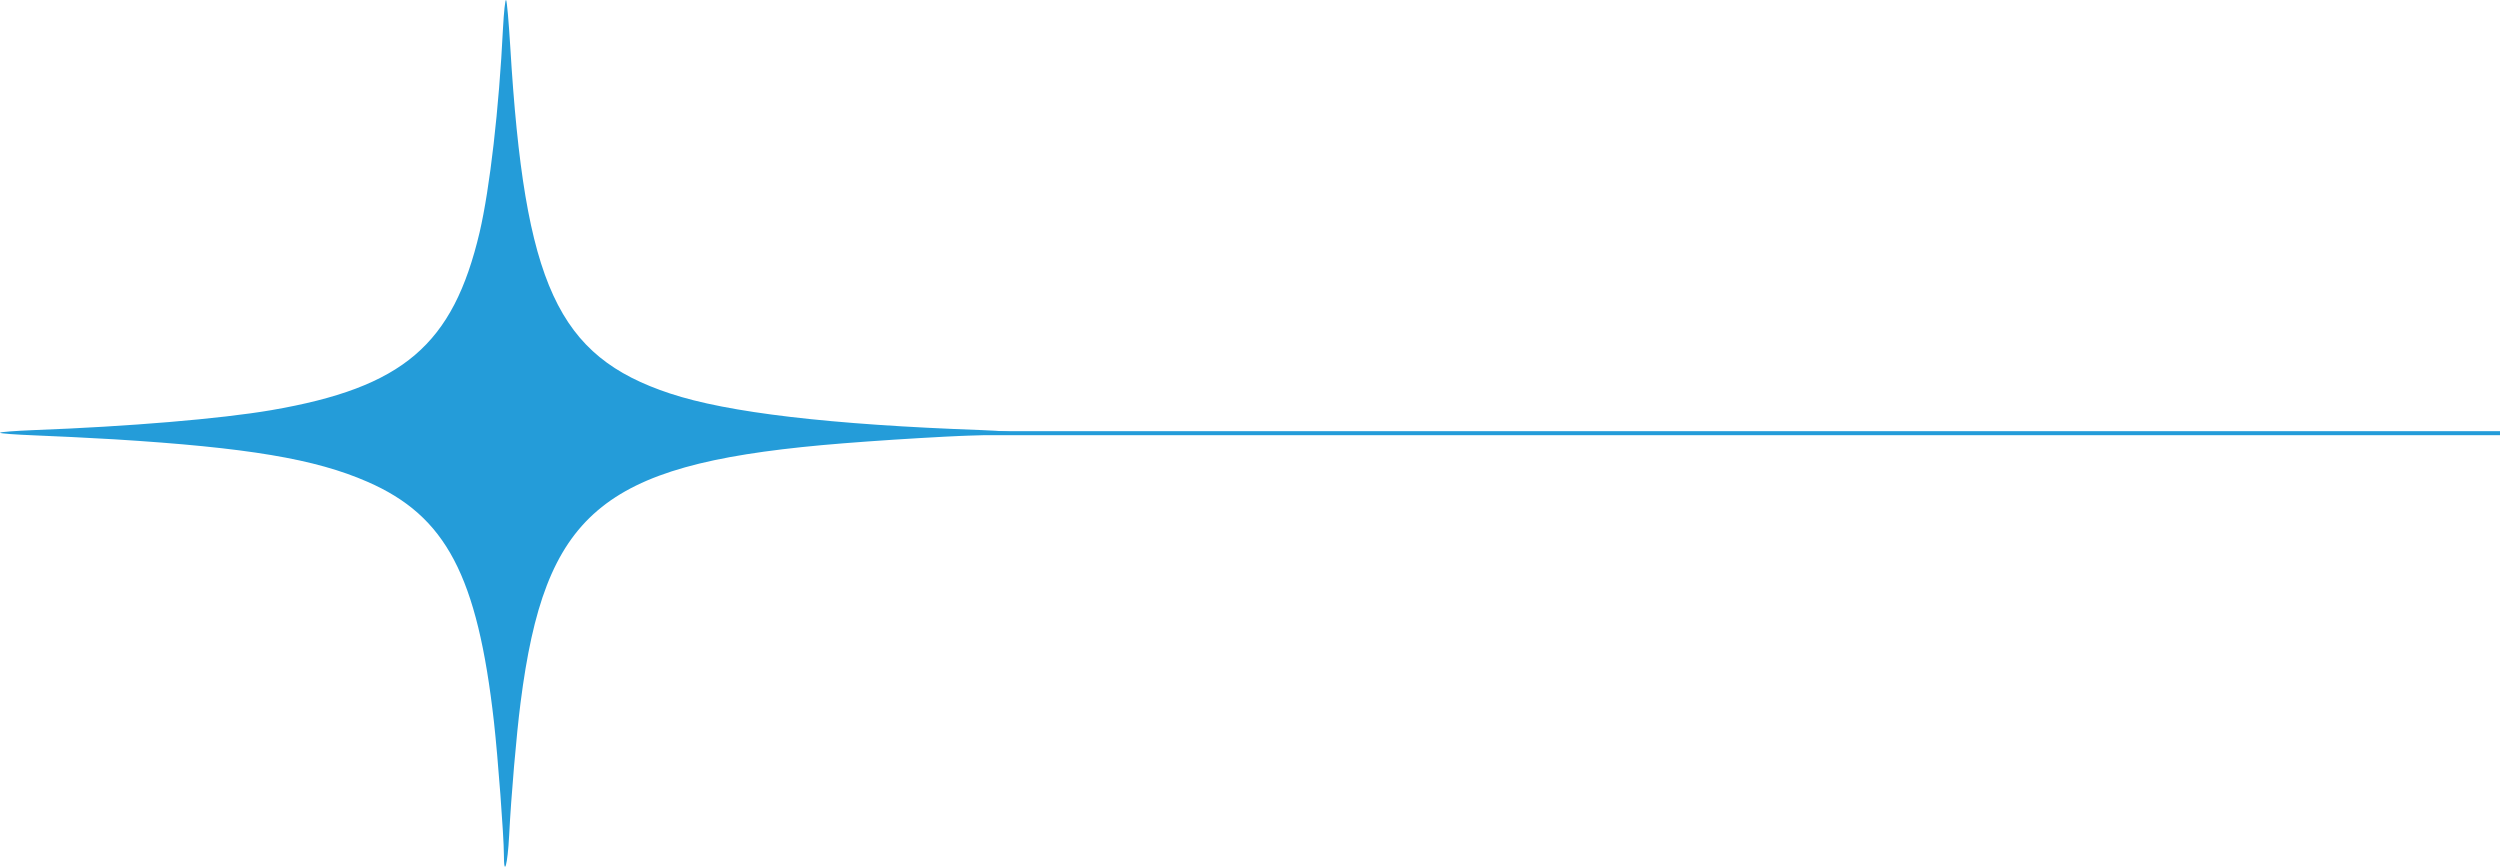 <?xml version="1.0" encoding="UTF-8"?> <svg xmlns="http://www.w3.org/2000/svg" width="1869" height="648" viewBox="0 0 1869 648" fill="none"><line x1="670" y1="323.848" x2="1869" y2="323.848" stroke="#249CD9" stroke-width="3"></line><path d="M376.04 21.094C373.079 81.213 366.17 140.911 358.603 173.499C338.699 257.919 301.523 289.665 202.66 306.661C164.826 313.123 96.231 318.882 25.168 321.55C11.35 322.112 0 322.955 0 323.517C0 324.079 11.679 324.922 25.991 325.484C40.137 326.045 66.95 327.31 85.538 328.433C185.059 334.614 235.559 343.042 274.71 360.179C333.435 385.743 356.958 430.412 369.295 539.834C372.256 566.242 376.698 625.378 376.698 638.582C376.698 656.702 379.494 646.729 380.646 624.535C382.126 595.038 386.074 549.386 389.199 525.086C407.294 383.917 449.405 347.958 614.396 332.788C654.533 329.136 725.595 324.922 748.954 324.922C755.04 324.922 759.975 324.36 759.975 323.798C759.975 323.096 748.296 322.112 734.149 321.55C620.482 317.477 543.991 308.487 500.893 294.16C416.835 266.347 392.16 212.97 381.468 34.86C380.317 16.318 379.001 0.586 378.343 0.024C377.685 -0.538 376.698 8.873 376.04 21.094Z" fill="#249CD9"></path></svg> 